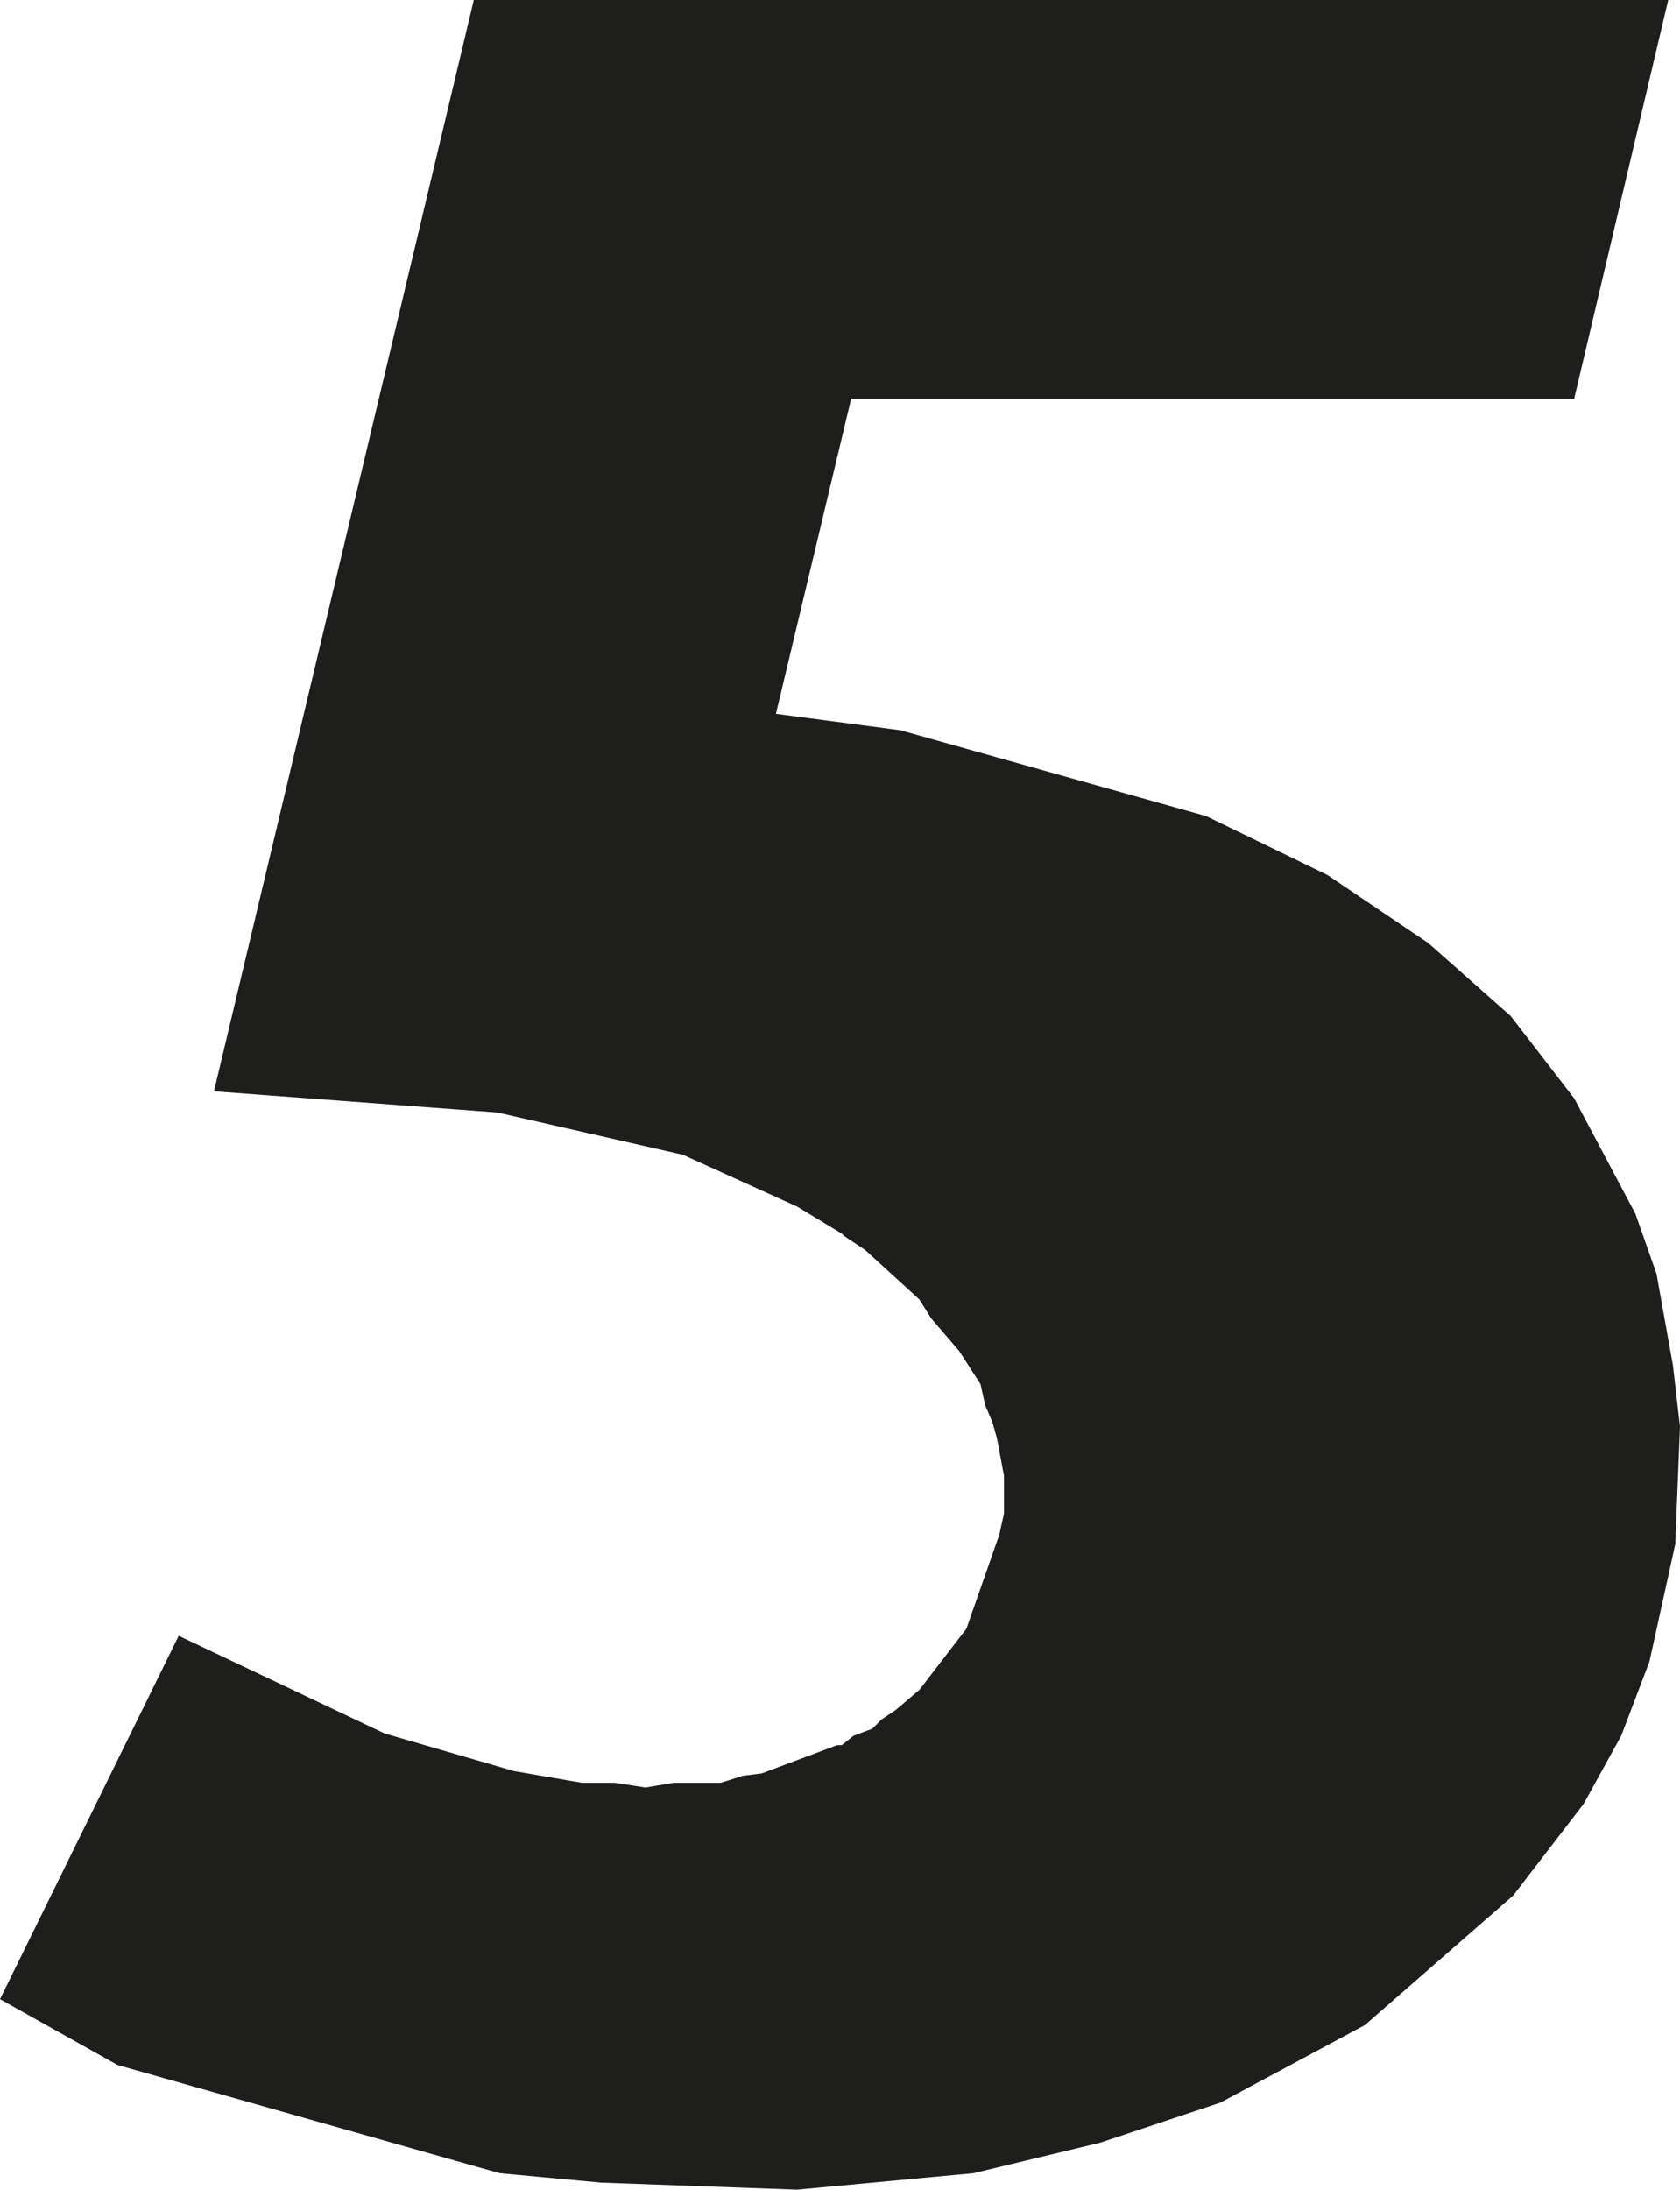 <?xml version="1.0" encoding="UTF-8" standalone="no"?>
<svg xmlns:xlink="http://www.w3.org/1999/xlink" height="93.1px" width="71.45px" xmlns="http://www.w3.org/2000/svg">
  <g transform="matrix(1.0, 0.0, 0.0, 1.0, 35.7, 46.55)">
    <path d="M35.25 -46.55 L31.25 -29.6 0.5 -29.6 -2.7 -16.2 2.6 -15.5 15.6 -11.85 20.75 -9.35 25.05 -6.45 28.55 -3.35 31.25 0.15 33.85 5.05 34.75 7.6 35.45 11.5 35.75 14.1 35.55 19.1 34.45 24.1 33.25 27.25 31.65 30.15 28.65 34.05 22.35 39.55 16.2 42.85 11.1 44.55 5.7 45.85 -1.8 46.55 -10.15 46.25 -14.45 45.85 -30.7 41.25 -35.7 38.45 -28.1 23.0 -19.35 27.15 -13.85 28.75 -10.95 29.25 -9.55 29.25 -8.25 29.45 -7.05 29.25 -5.05 29.25 -4.1 28.95 -3.3 28.85 -0.1 27.65 0.1 27.65 0.6 27.25 1.4 26.95 1.8 26.55 2.4 26.15 3.4 25.3 5.4 22.7 6.8 18.7 7.0 17.8 7.0 16.2 6.7 14.6 6.5 13.9 6.2 13.2 6.0 12.3 5.1 10.9 3.9 9.5 3.4 8.7 1.1 6.6 0.2 6.0 0.1 5.9 -1.8 4.75 -6.65 2.55 -14.55 0.75 -26.6 -0.15 -15.55 -46.55 35.25 -46.55" fill="#1e1e1d" fill-rule="evenodd" stroke="none"/>
  </g>
</svg>
